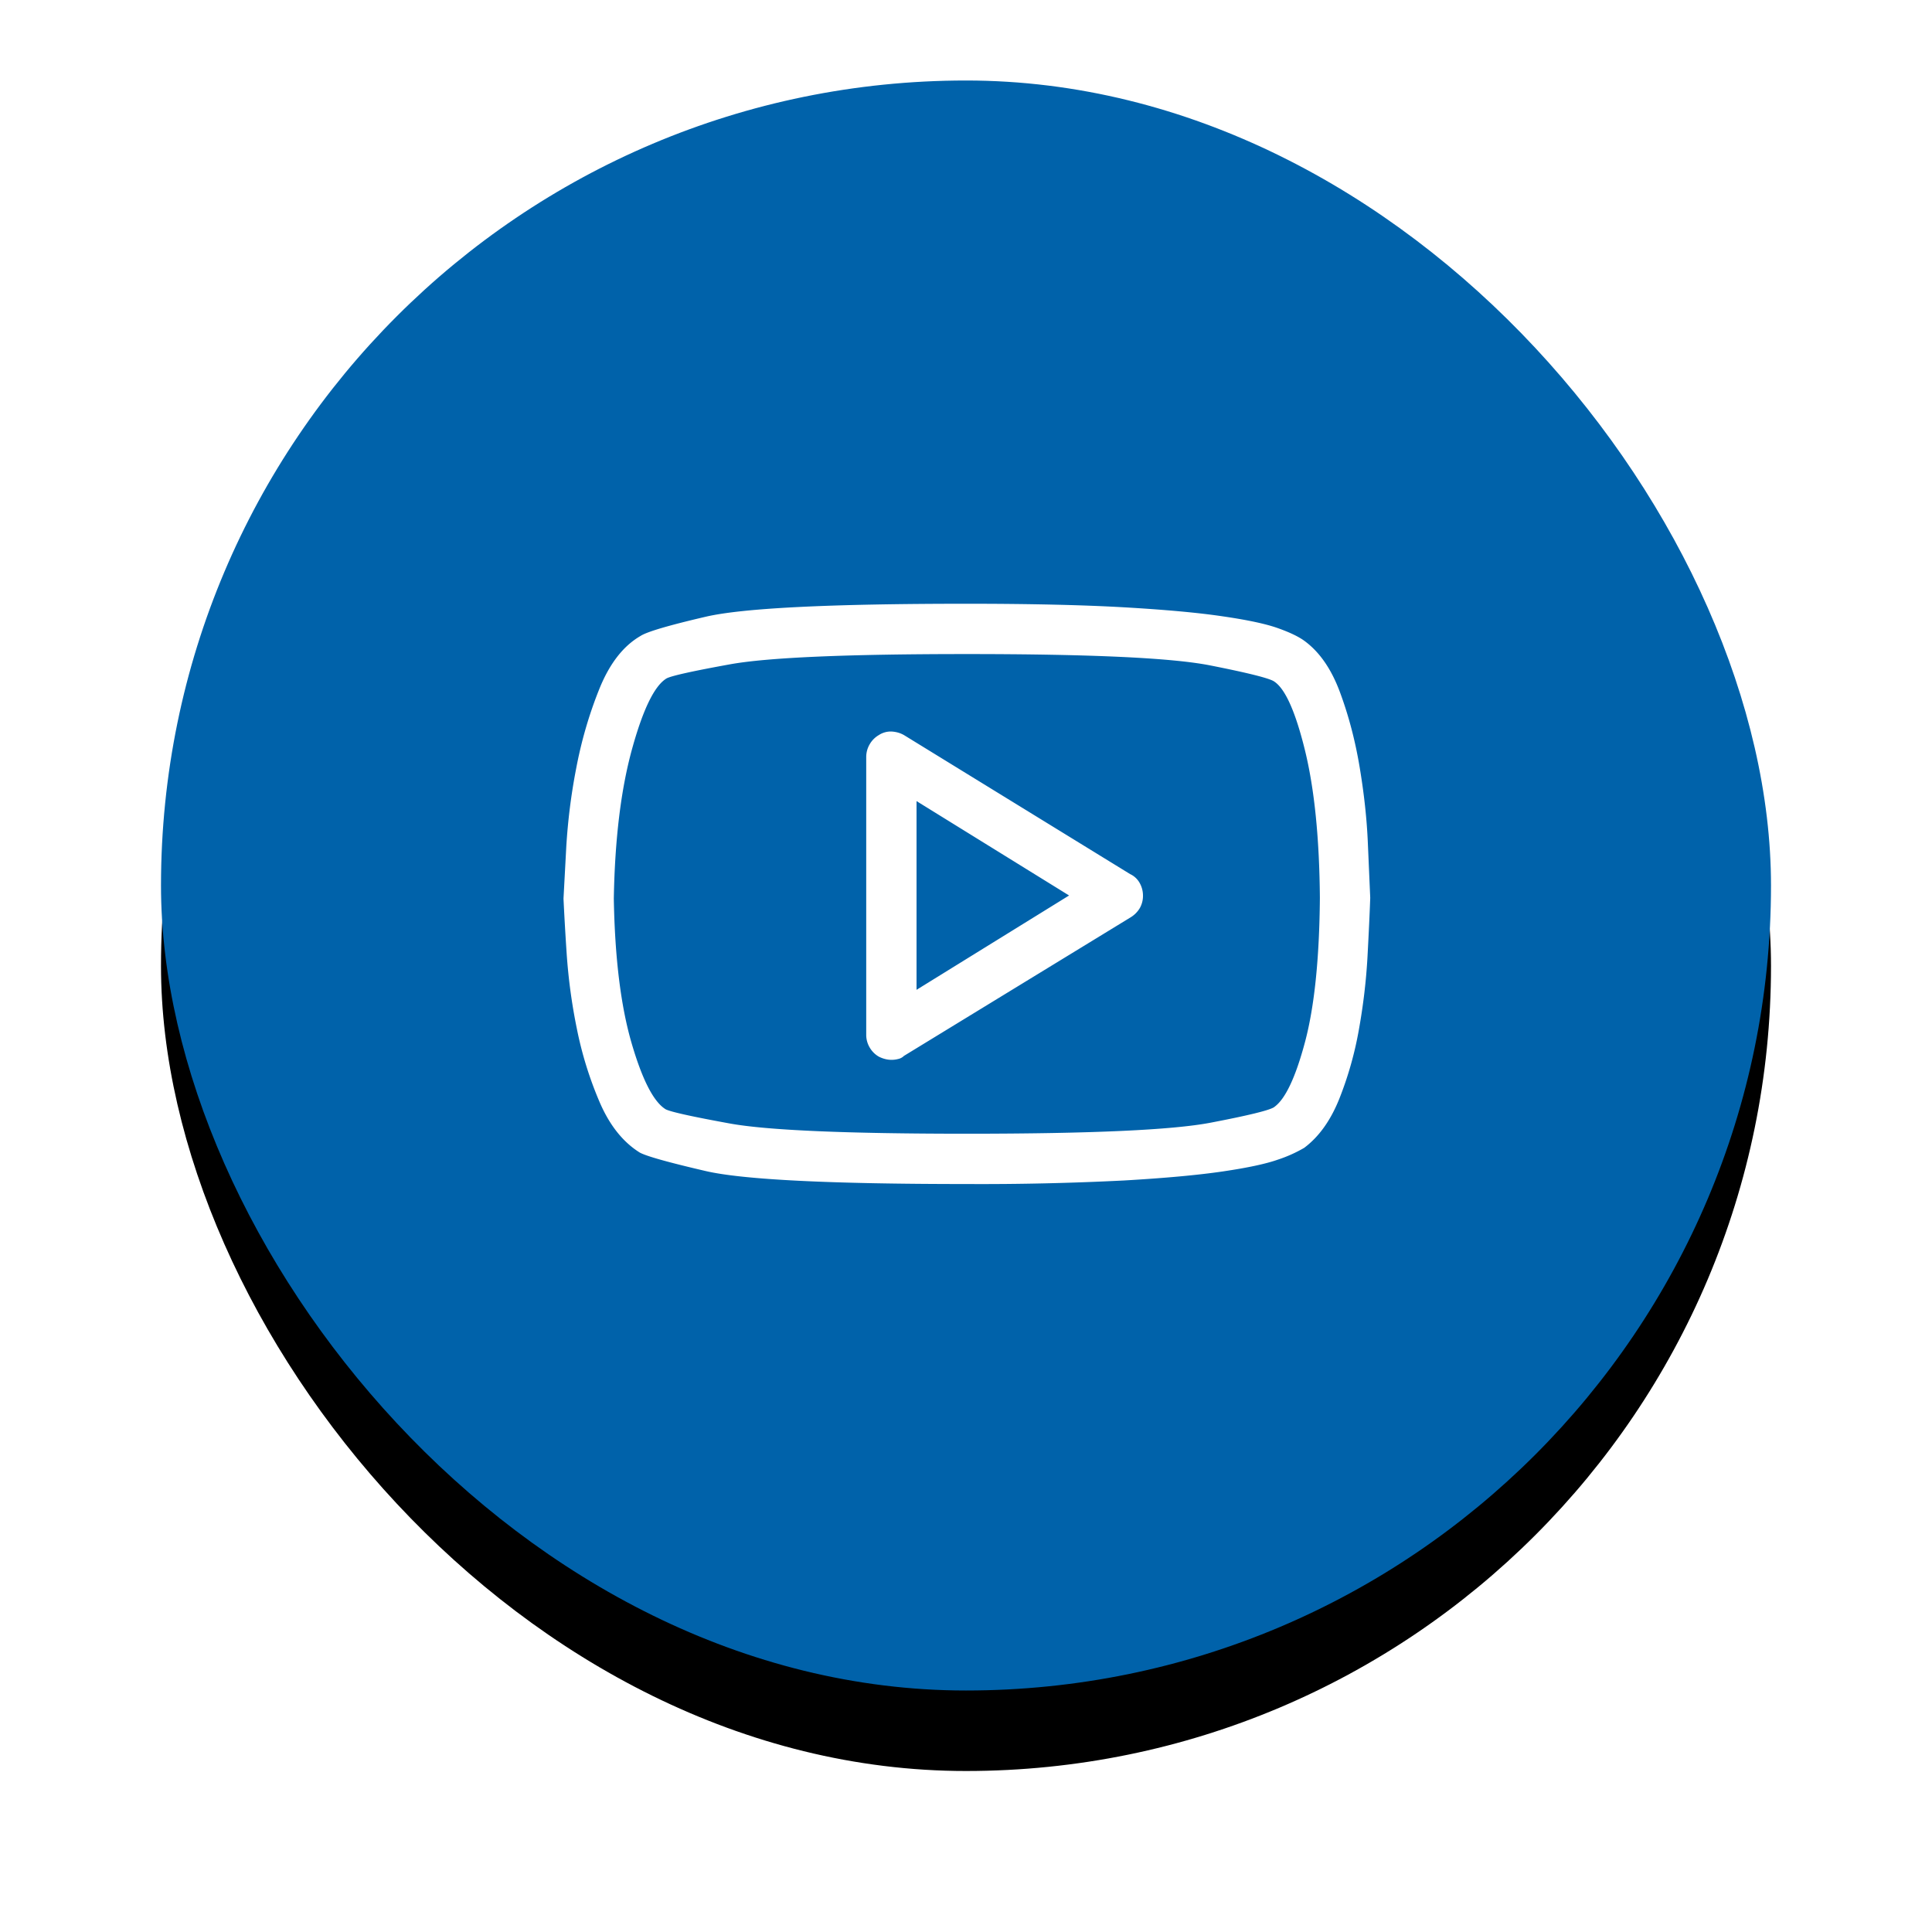 <svg xmlns="http://www.w3.org/2000/svg" xmlns:xlink="http://www.w3.org/1999/xlink" width="48" height="48" viewBox="0 0 48 48">
    <defs>
        <rect id="b" width="40" height="40" rx="20"/>
        <filter id="a" width="135%" height="135%" x="-17.5%" y="-12.5%" filterUnits="objectBoundingBox">
            <feOffset dy="2" in="SourceAlpha" result="shadowOffsetOuter1"/>
            <feGaussianBlur in="shadowOffsetOuter1" result="shadowBlurOuter1" stdDeviation="2"/>
            <feColorMatrix in="shadowBlurOuter1" values="0 0 0 0 0 0 0 0 0 0 0 0 0 0 0 0 0 0 0.2 0"/>
        </filter>
    </defs>
    <g fill="none" fill-rule="evenodd">
        <g transform="translate(4 2)">
            <use fill="#000" filter="url(#a)" xlink:href="#b"/>
            <use fill="#0062AA" xlink:href="#b"/>
        </g>
        <path fill="#FFF" fill-rule="nonzero" d="M32.402 15.918c.378.274.674.7.889 1.28.215.58.378 1.198.488 1.856.11.657.18 1.289.205 1.894l.059 1.358c-.013.378-.036.866-.068 1.465-.033.6-.105 1.205-.215 1.817a8.776 8.776 0 0 1-.489 1.72c-.215.533-.504.937-.869 1.21a3.408 3.408 0 0 1-.654.293c-.293.104-.75.202-1.368.293-.618.091-1.439.166-2.461.225a70.481 70.481 0 0 1-3.898.088c-3.399 0-5.56-.108-6.485-.322-.925-.215-1.472-.368-1.641-.46-.417-.26-.749-.677-.996-1.25a9.178 9.178 0 0 1-.567-1.826 14.04 14.04 0 0 1-.254-1.876A71.13 71.13 0 0 1 14 22.326l.068-1.27a14.81 14.81 0 0 1 .245-1.954c.13-.69.322-1.35.576-1.982.254-.632.596-1.072 1.025-1.32.157-.103.697-.263 1.622-.478.925-.215 3.086-.322 6.485-.322 1.576 0 2.875.03 3.898.088 1.022.059 1.843.133 2.461.225.619.09 1.075.188 1.368.293.293.104.51.208.654.312zm-.742 11.584c.273-.195.527-.732.762-1.611.234-.88.358-2.074.37-3.585-.012-1.485-.136-2.705-.37-3.663-.235-.957-.489-1.527-.762-1.709-.104-.078-.632-.212-1.583-.4-.95-.19-2.969-.284-6.056-.284-2.982 0-4.942.085-5.88.254-.937.17-1.465.287-1.582.352-.3.182-.586.771-.86 1.768-.273.996-.423 2.23-.449 3.702.026 1.471.173 2.666.44 3.584.267.918.55 1.469.85 1.651.13.065.66.182 1.592.352.93.169 2.894.254 5.89.254 3.086 0 5.105-.092 6.055-.274.951-.182 1.479-.312 1.583-.39zm-3.575-5.782a.522.522 0 0 1 .234.225.636.636 0 0 1 .078.303.619.619 0 0 1-.078.312.672.672 0 0 1-.234.234l-5.626 3.439a.292.292 0 0 1-.147.078.642.642 0 0 1-.322 0 .763.763 0 0 1-.156-.059.619.619 0 0 1-.225-.224.615.615 0 0 1-.088-.323V18.81c0-.117.03-.224.088-.322a.619.619 0 0 1 .225-.225.538.538 0 0 1 .322-.088c.11.007.212.036.303.088l5.626 3.458zm-5.314 2.872l3.79-2.344-3.79-2.345v4.689z"/>
    </g>
</svg>
